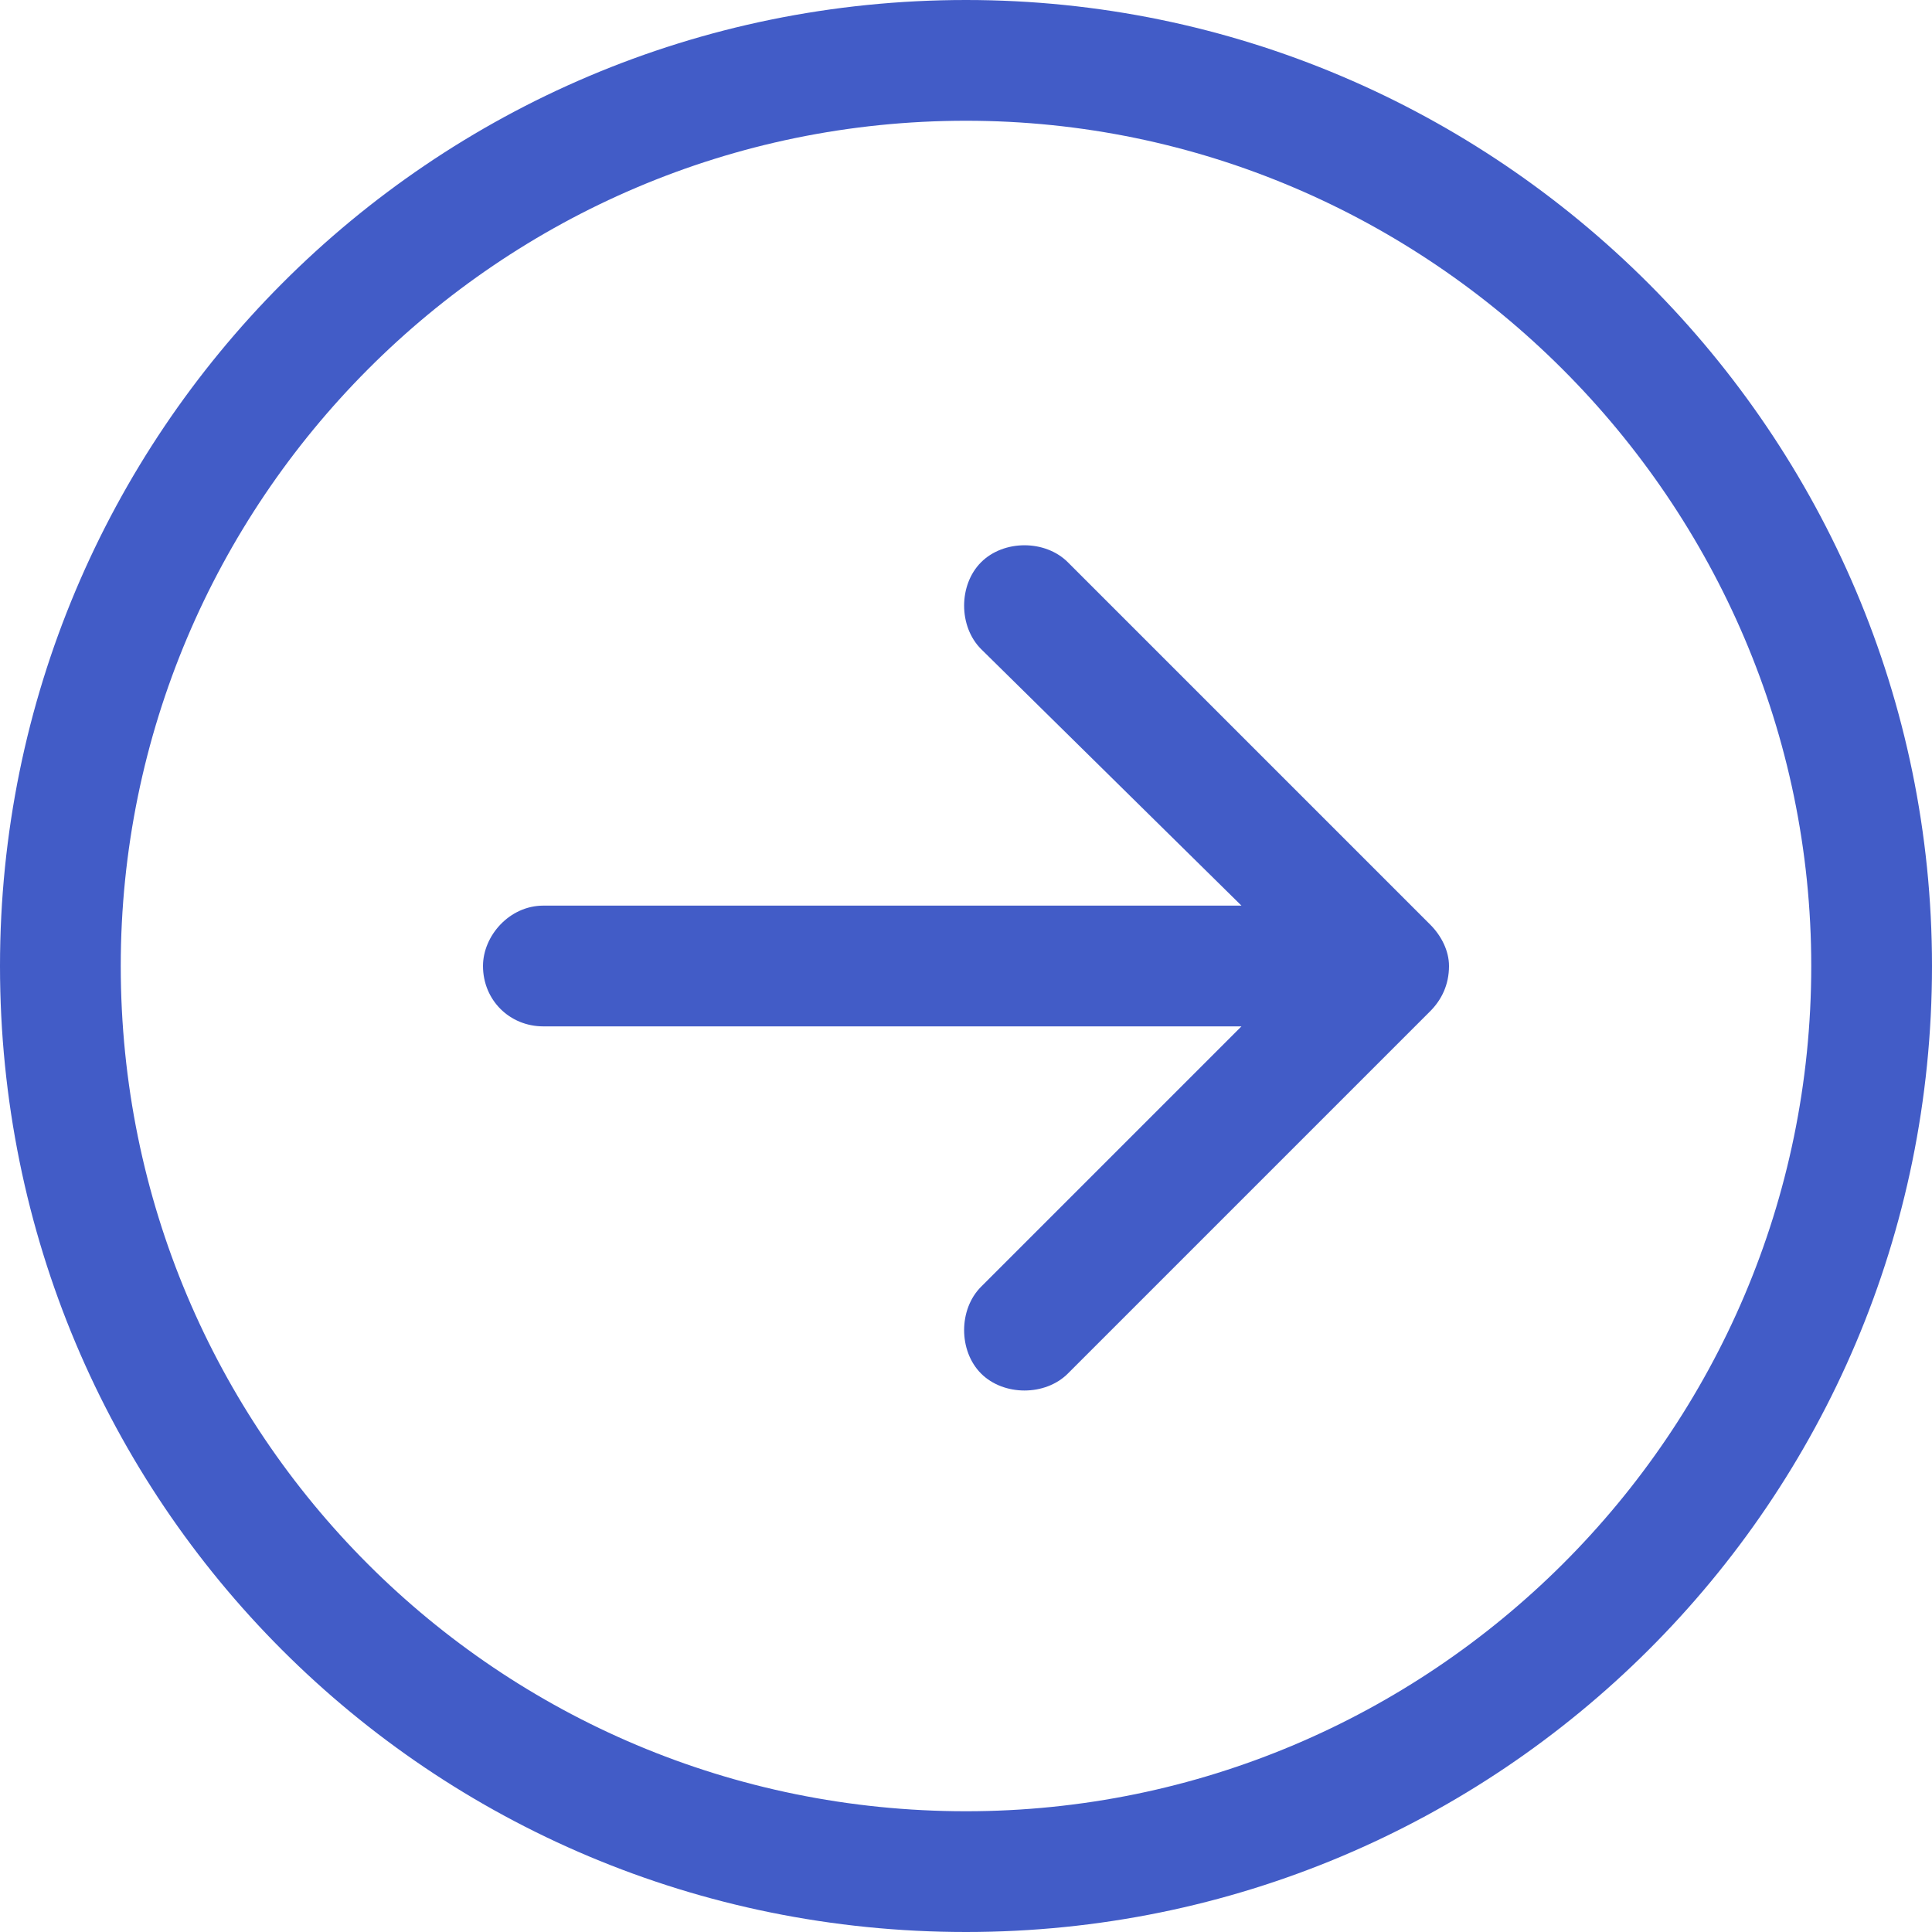 <svg width="40" height="40" viewBox="0 0 40 40" fill="none" xmlns="http://www.w3.org/2000/svg">
<path d="M22.109 11.641L29.609 19.141C29.844 19.375 30 19.688 30 20C30 20.391 29.844 20.703 29.609 20.938L22.109 28.438C21.641 28.906 20.781 28.906 20.312 28.438C19.844 27.969 19.844 27.109 20.312 26.641L25.703 21.25H11.25C10.547 21.25 10 20.703 10 20C10 19.375 10.547 18.75 11.25 18.75H25.703L20.312 13.438C19.844 12.969 19.844 12.109 20.312 11.641C20.781 11.172 21.641 11.172 22.109 11.641ZM20 0C31.016 0 40 8.984 40 20C40 31.094 31.016 40 20 40C8.906 40 0 31.094 0 20C0 8.984 8.906 0 20 0ZM20 37.5C29.609 37.5 37.5 29.688 37.5 20C37.5 10.391 29.609 2.5 20 2.5C10.312 2.5 2.5 10.391 2.5 20C2.5 29.688 10.312 37.5 20 37.5Z" fill="#425CC7"/>
</svg>
